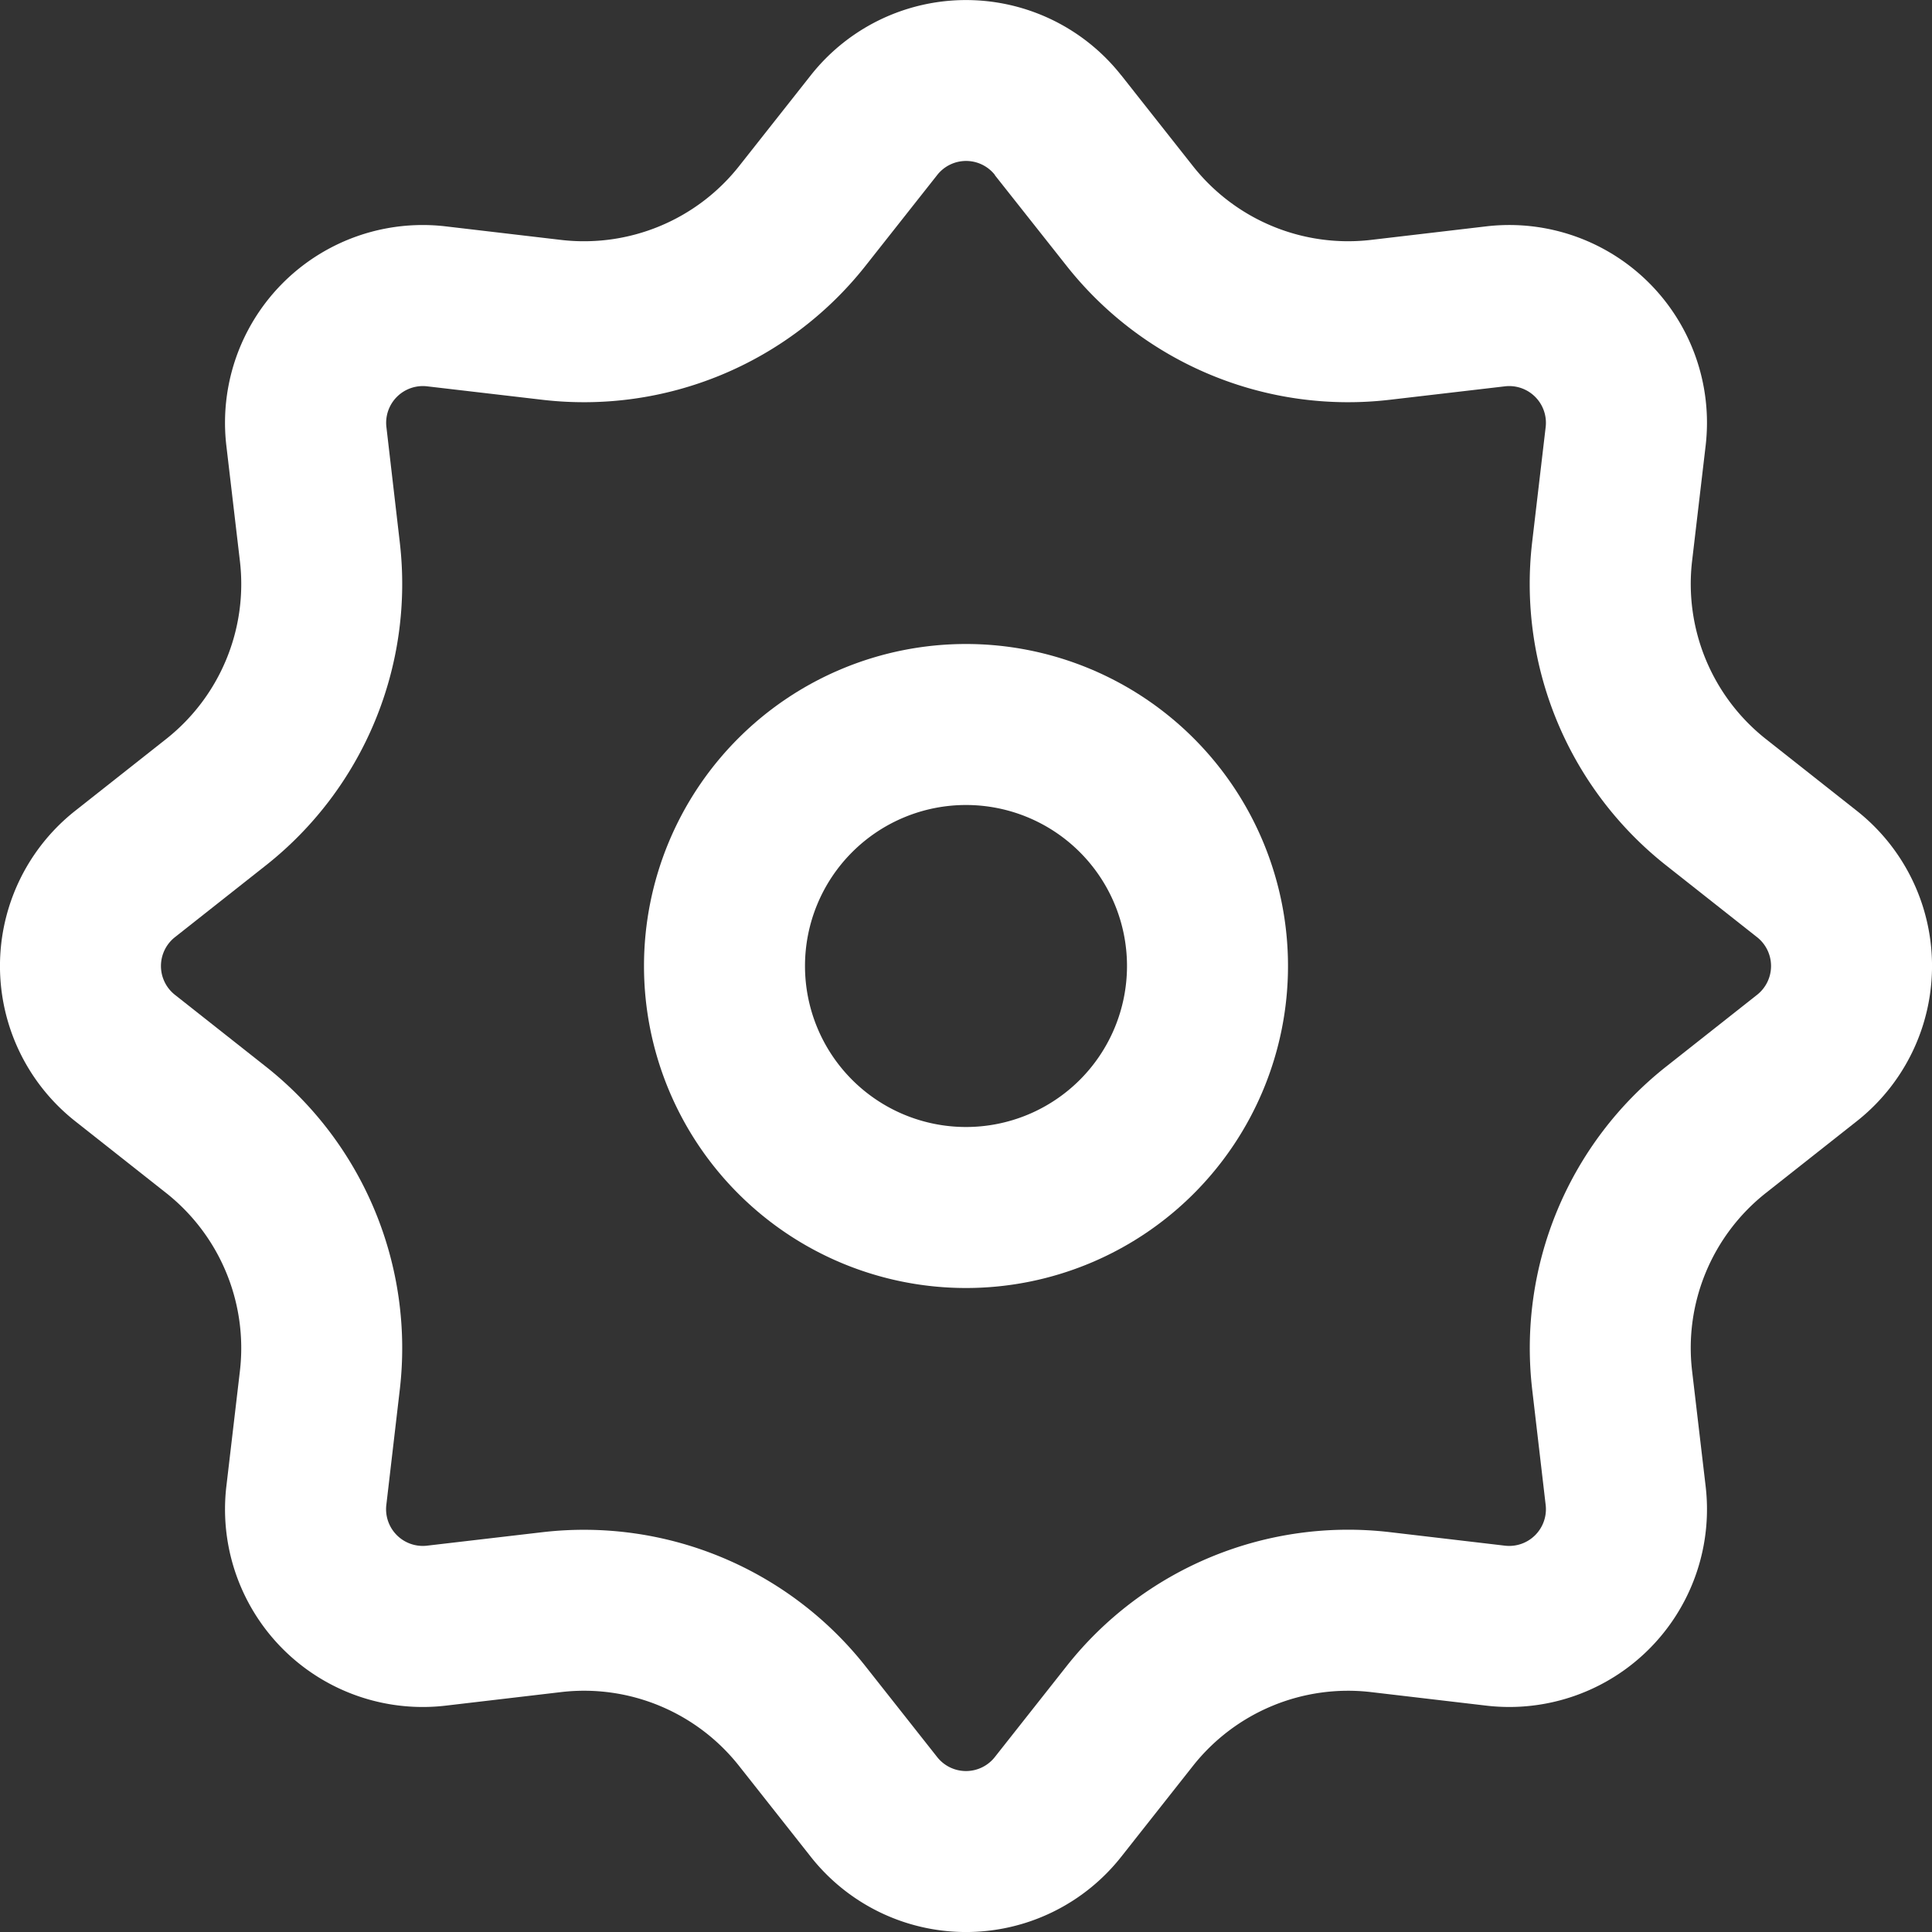 <svg xmlns="http://www.w3.org/2000/svg" width="24" height="24" fill="none"><rect width="100%" height="100%" fill="#333333" stroke="none"/><g clip-path="url(#a)"><g fill="#fff" fill-rule="evenodd" clip-path="url(#b)" clip-rule="evenodd"><path d="M16 12a4 4 0 1 1-8 0 4 4 0 0 1 8 0Zm-2 0a2 2 0 1 1-4 0 2 2 0 0 1 4 0Z"/><path d="M13.927.934a2.456 2.456 0 0 0-3.854 0l-.892 1.13a2.456 2.456 0 0 1-2.214.916l-1.43-.168a2.456 2.456 0 0 0-2.725 2.726l.168 1.43c.1.846-.247 1.684-.917 2.213l-1.13.892a2.456 2.456 0 0 0 0 3.854l1.13.892a2.456 2.456 0 0 1 .917 2.214l-.168 1.43a2.456 2.456 0 0 0 2.726 2.725l1.43-.168c.846-.1 1.684.247 2.213.917l.892 1.13a2.456 2.456 0 0 0 3.854 0l.892-1.13a2.456 2.456 0 0 1 2.214-.917l1.43.168a2.456 2.456 0 0 0 2.725-2.726l-.168-1.43c-.1-.846.247-1.684.917-2.213l1.13-.892a2.456 2.456 0 0 0 0-3.854l-1.13-.892a2.456 2.456 0 0 1-.917-2.214l.168-1.43a2.456 2.456 0 0 0-2.726-2.725l-1.43.168a2.456 2.456 0 0 1-2.213-.917l-.892-1.13Zm-1.57 1.24.893 1.129a4.456 4.456 0 0 0 4.016 1.663l1.43-.167a.456.456 0 0 1 .505.505l-.168 1.43a4.456 4.456 0 0 0 1.664 4.016l1.13.892a.456.456 0 0 1 0 .716l-1.13.892a4.456 4.456 0 0 0-1.663 4.016l.167 1.43a.456.456 0 0 1-.505.505l-1.43-.168a4.456 4.456 0 0 0-4.016 1.664l-.892 1.13a.456.456 0 0 1-.716 0l-.892-1.13a4.456 4.456 0 0 0-4.016-1.663l-1.43.167a.456.456 0 0 1-.505-.505l.167-1.43a4.456 4.456 0 0 0-1.663-4.016l-1.13-.892a.456.456 0 0 1 0-.716l1.13-.892a4.456 4.456 0 0 0 1.663-4.016L4.8 5.304a.456.456 0 0 1 .505-.505l1.43.167a4.456 4.456 0 0 0 4.016-1.663l.892-1.13a.456.456 0 0 1 .716 0Z"/></g></g><defs><clipPath id="a"><path fill="#fff" d="M0 6.857A6.857 6.857 0 0 1 6.857 0h10.286A6.857 6.857 0 0 1 24 6.857v10.286A6.857 6.857 0 0 1 17.143 24H6.857A6.857 6.857 0 0 1 0 17.143V6.857Z"/></clipPath><clipPath id="b"><path fill="#fff" d="M0 0h24v24H0z"/></clipPath></defs></svg>